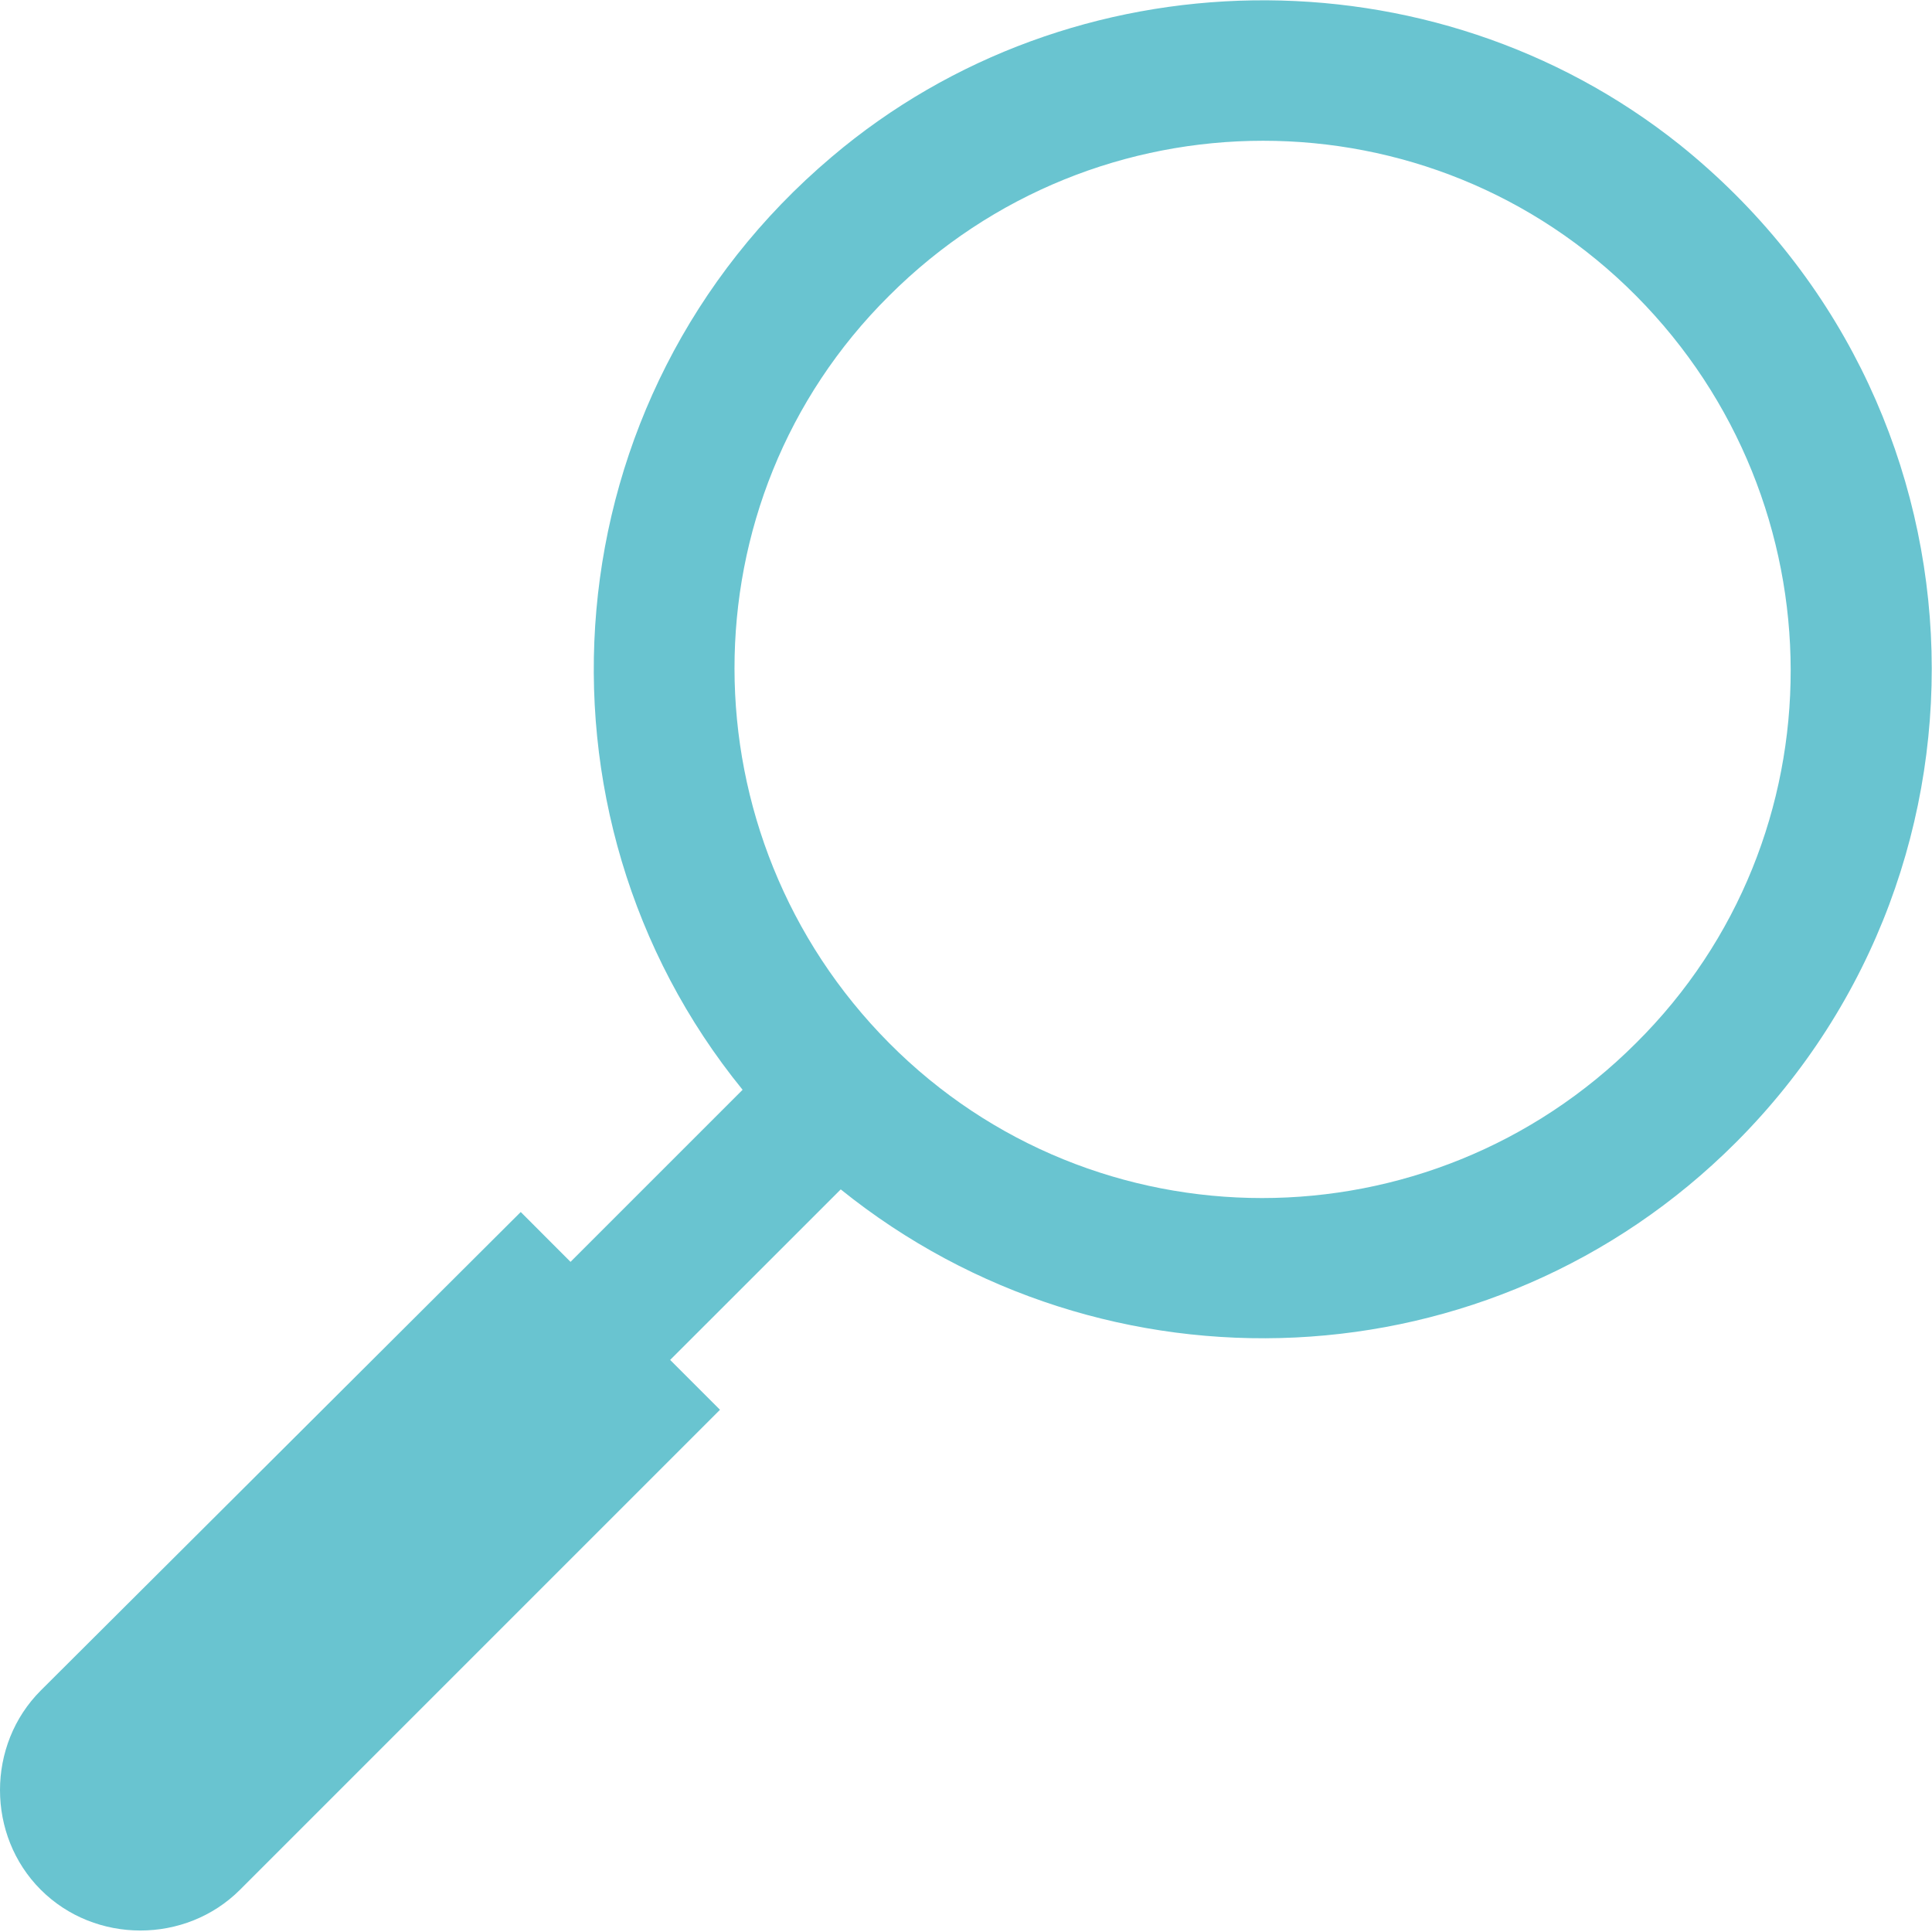 <svg xmlns="http://www.w3.org/2000/svg" fill="none" viewBox="0 0 30 30">
<g clip-path="url(#clip0_64_3182)">
<path d="M26.953 17.742C31.289 13.406 30.984 6.187 26.086 2.25C22.242 -0.82 16.641 -0.727 12.914 2.437C8.508 6.164 8.039 12.633 11.531 16.922L8.859 19.594L8.086 18.82L0.633 26.25C-0.211 27.094 -0.211 28.5 0.633 29.344C1.477 30.188 2.883 30.188 3.727 29.344L11.18 21.891L10.406 21.117L13.055 18.469C17.156 21.773 23.156 21.539 26.953 17.742ZM13.805 4.594C17.016 1.383 22.219 1.383 25.406 4.594C28.594 7.805 28.617 13.008 25.406 16.195C22.195 19.406 16.992 19.406 13.805 16.195C10.617 12.984 10.594 7.781 13.805 4.594Z" fill="#69C4D0"/>
</g>
<defs>
<clipPath id="clip0_64_3182">
<rect width="30" height="30" fill="white"/>
</clipPath>
</defs>
</svg>